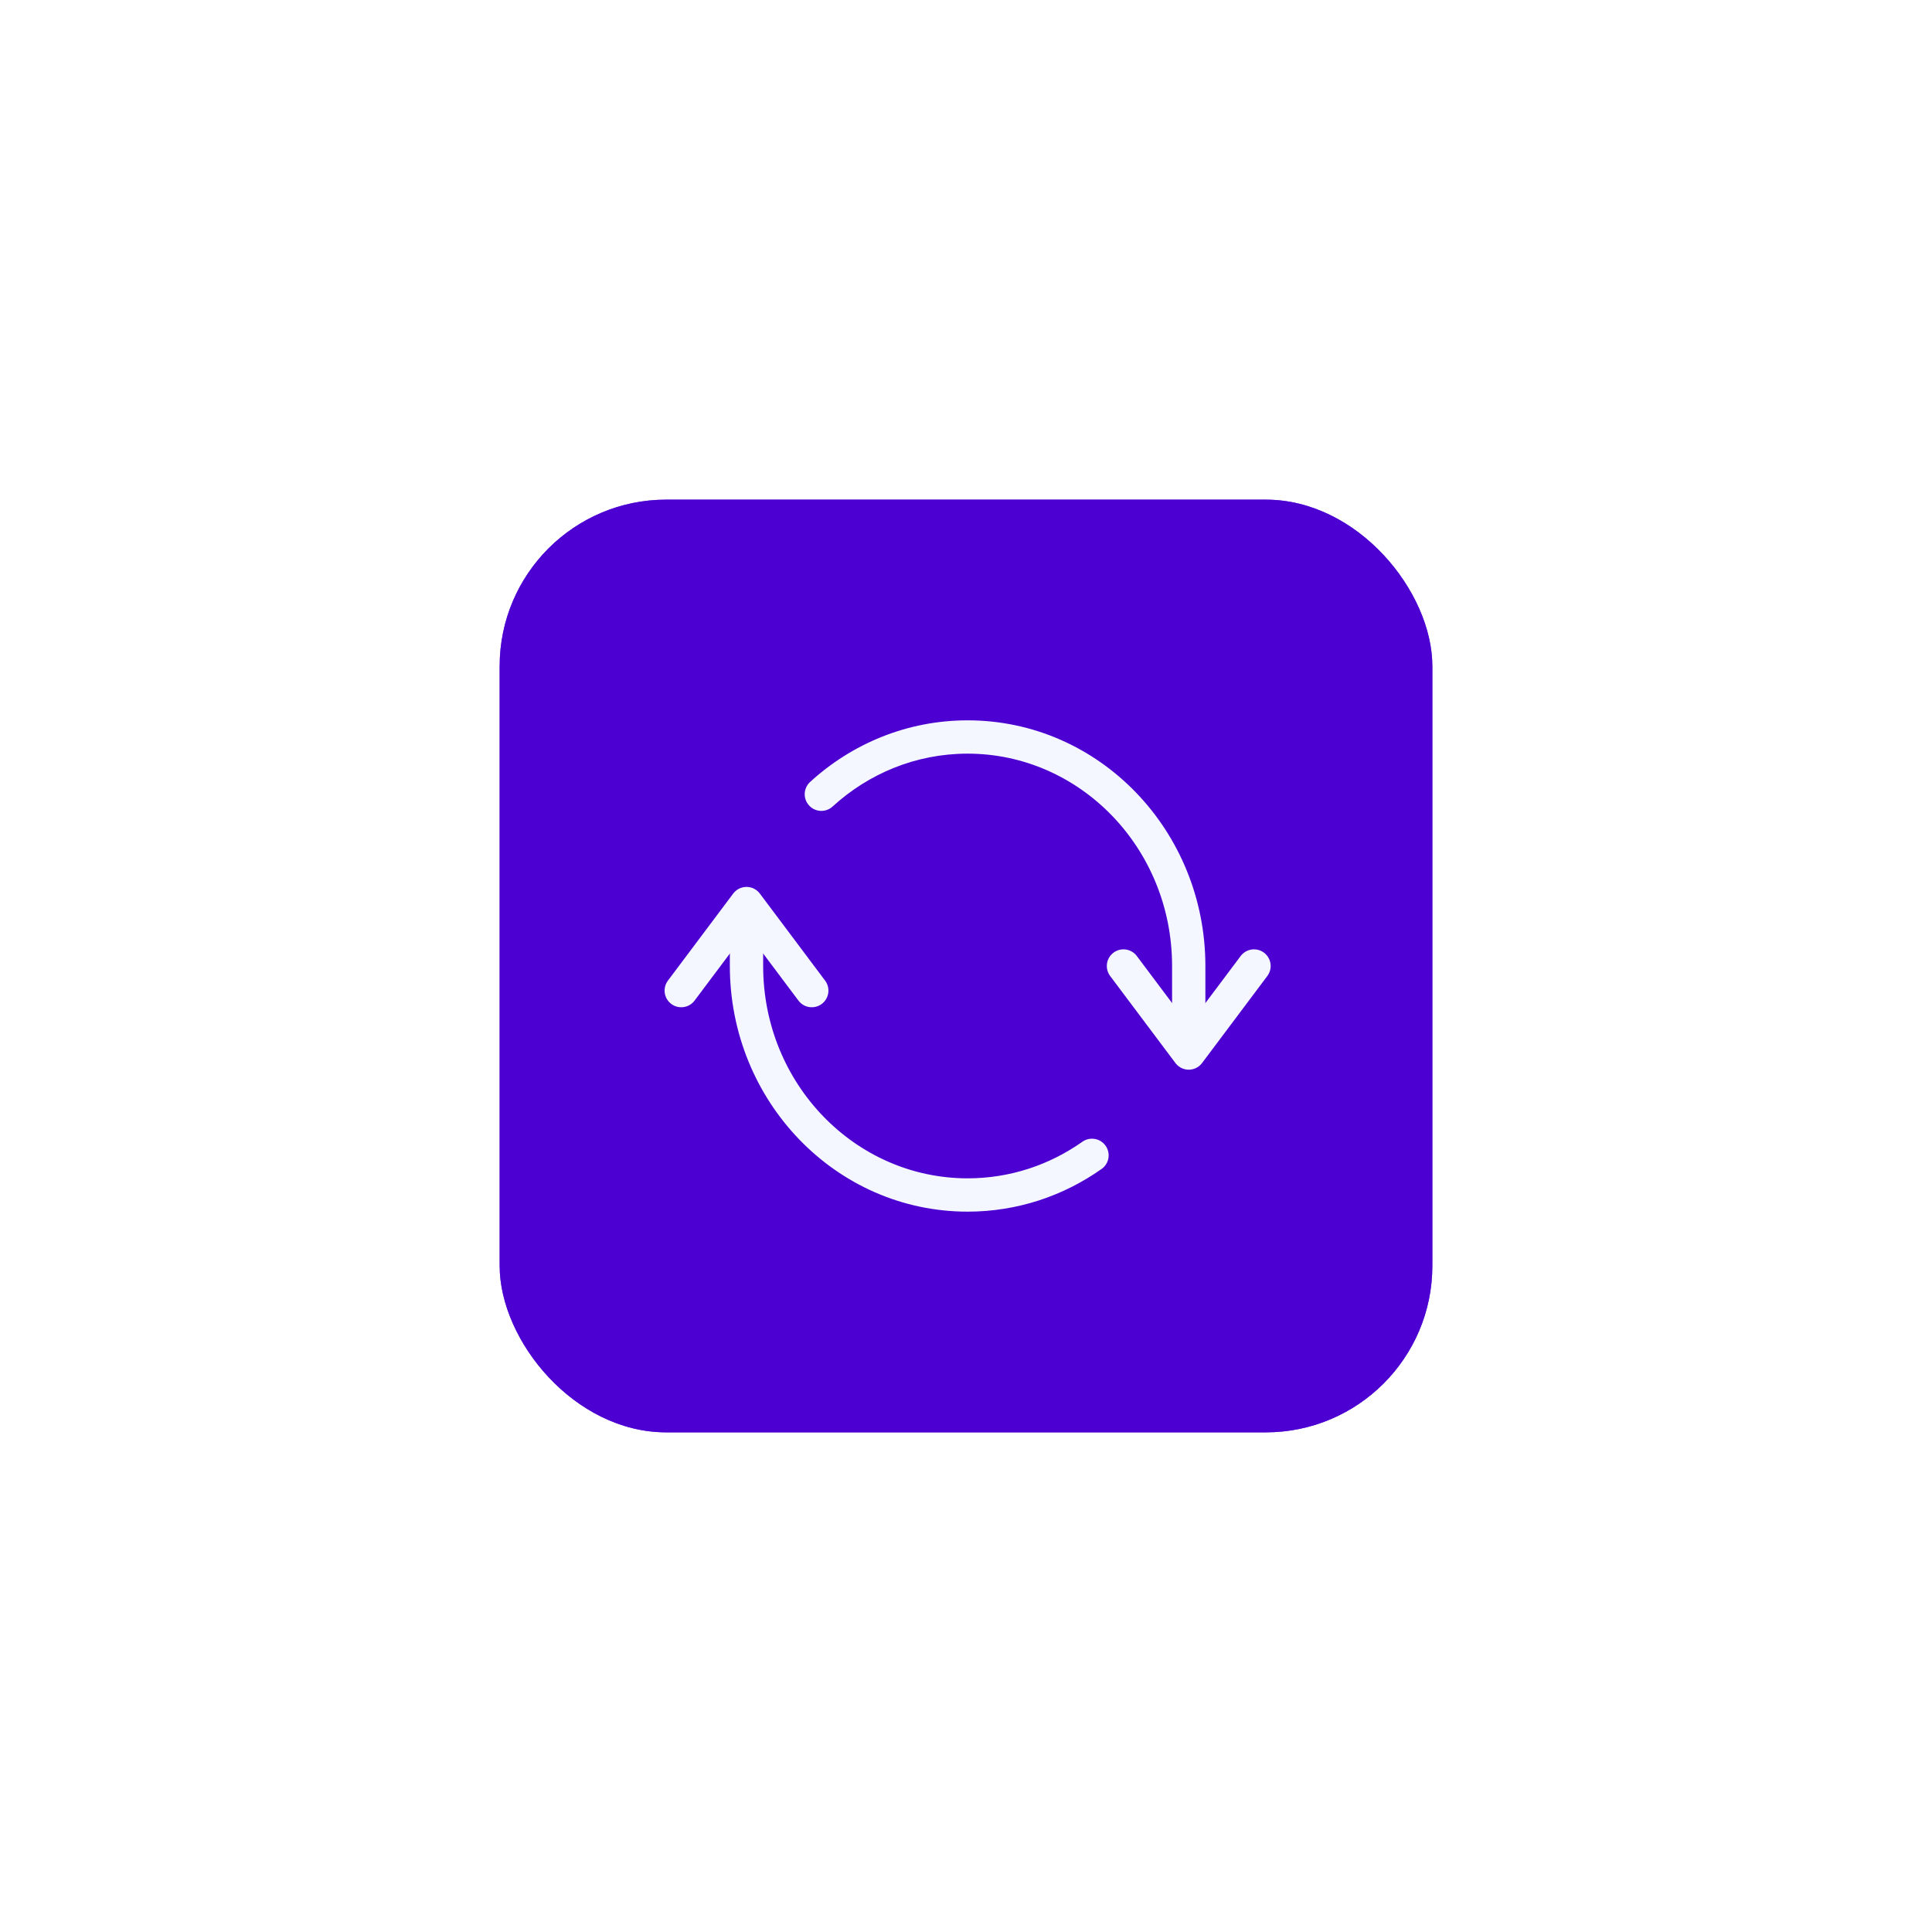 <?xml version="1.0" encoding="UTF-8"?> <svg xmlns="http://www.w3.org/2000/svg" width="116" height="116" viewBox="0 0 116 116" fill="none"><g opacity="0.8" filter="url(#filter0_f_208_175)"><rect x="30" y="30" width="56" height="56" rx="10" fill="#4D00D2"></rect></g><rect x="30" y="30" width="56" height="56" rx="10" fill="#4D00D2"></rect><path d="M48.641 46.949C48.233 47.322 48.205 47.955 48.578 48.362C48.95 48.77 49.583 48.798 49.99 48.425L49.316 47.687L48.641 46.949ZM66.141 70.186C66.593 69.868 66.7 69.244 66.382 68.793C66.063 68.341 65.439 68.234 64.988 68.552L65.565 69.369L66.141 70.186ZM58.097 71.749V70.749C51.35 70.749 45.821 65.074 45.821 58H44.821H43.821C43.821 66.112 50.18 72.749 58.097 72.749V71.749ZM58.097 44.25V45.25C64.844 45.25 70.373 50.925 70.373 58H71.373H72.373C72.373 49.887 66.014 43.25 58.097 43.25V44.25ZM49.316 47.687L49.99 48.425C52.157 46.445 54.994 45.25 58.097 45.25V44.25V43.25C54.467 43.25 51.155 44.651 48.641 46.949L49.316 47.687ZM65.565 69.369L64.988 68.552C63.022 69.94 60.651 70.749 58.097 70.749V71.749V72.749C61.082 72.749 63.853 71.802 66.141 70.186L65.565 69.369ZM71.373 58H70.373V62.911H71.373H72.373V58H71.373ZM44.821 58H45.821V54.905H44.821H43.821V58H44.821Z" fill="#F4F7FF"></path><path d="M67.455 58L71.374 63.225L75.292 58" stroke="#F4F7FF" stroke-width="2" stroke-linecap="round" stroke-linejoin="round"></path><path d="M48.74 59.477L44.822 54.252L40.903 59.477" stroke="#F4F7FF" stroke-width="2" stroke-linecap="round" stroke-linejoin="round"></path><defs><filter id="filter0_f_208_175" x="0" y="0" width="116" height="116" filterUnits="userSpaceOnUse" color-interpolation-filters="sRGB"><feFlood flood-opacity="0" result="BackgroundImageFix"></feFlood><feBlend mode="normal" in="SourceGraphic" in2="BackgroundImageFix" result="shape"></feBlend><feGaussianBlur stdDeviation="15" result="effect1_foregroundBlur_208_175"></feGaussianBlur></filter></defs></svg> 